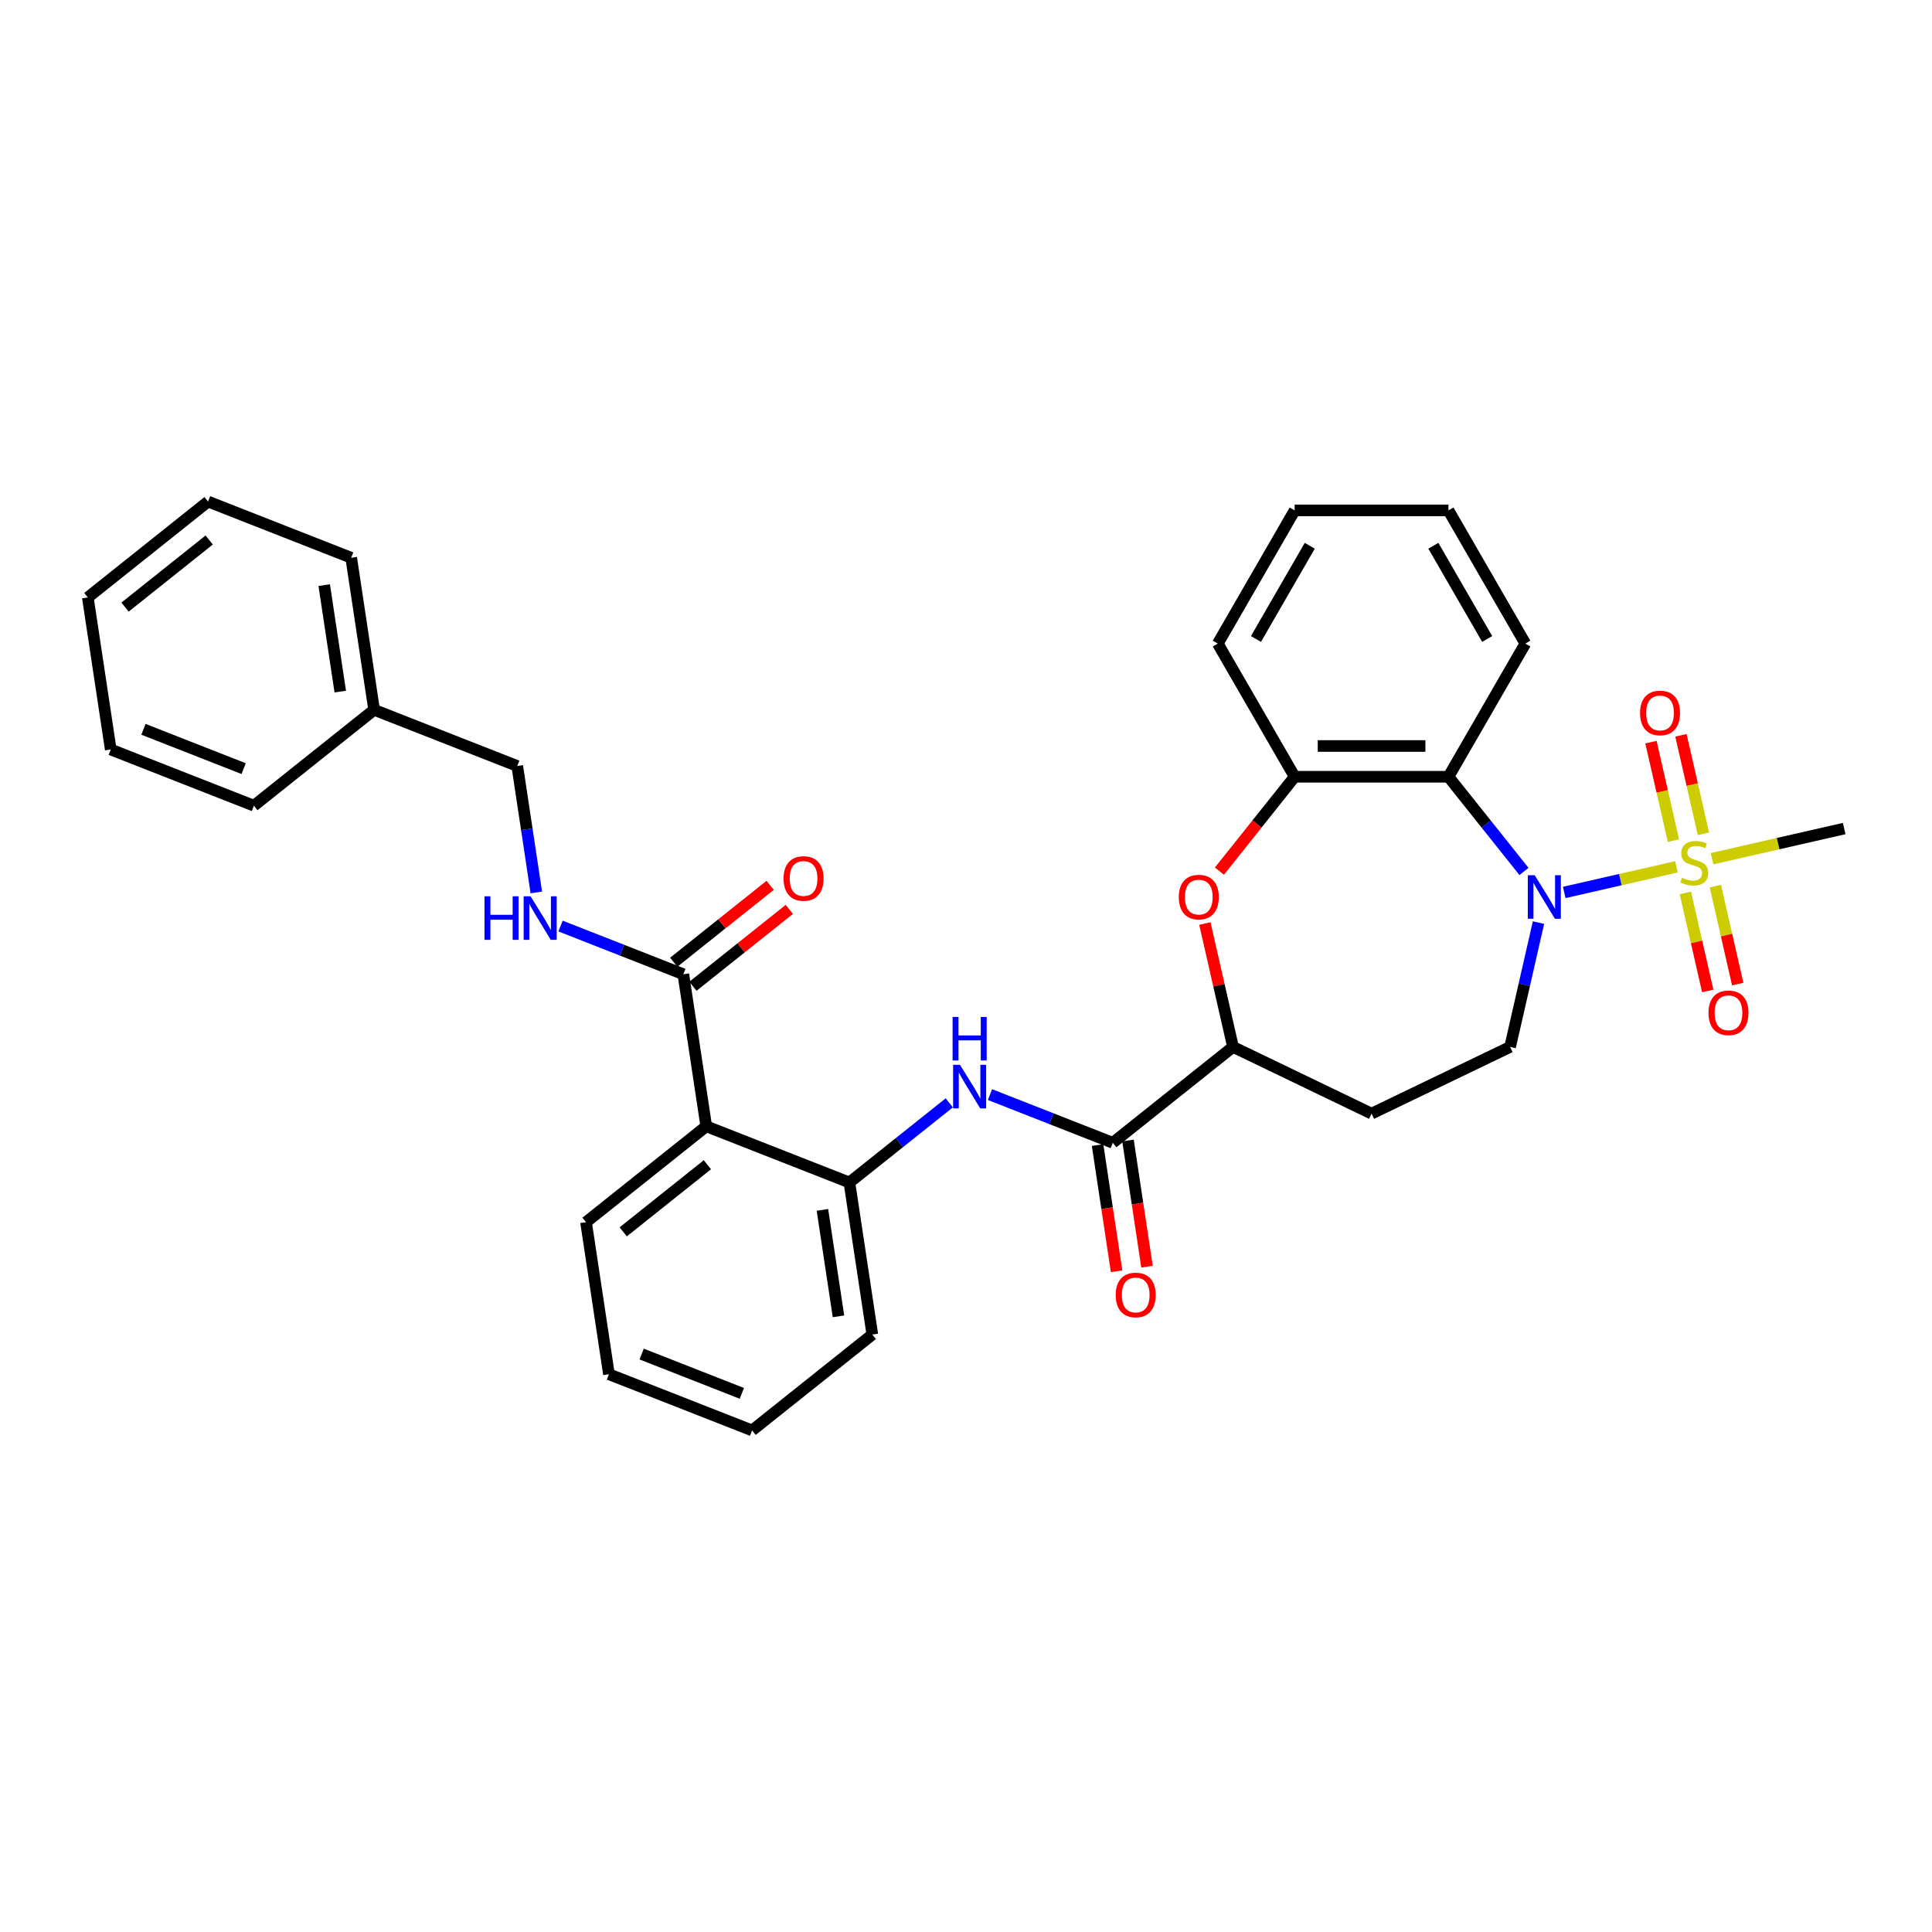 <?xml version='1.0' encoding='iso-8859-1'?>
<svg version='1.1' baseProfile='full'
              xmlns='http://www.w3.org/2000/svg'
                      xmlns:rdkit='http://www.rdkit.org/xml'
                      xmlns:xlink='http://www.w3.org/1999/xlink'
                  xml:space='preserve'
width='1000px' height='1000px' viewBox='0 0 1000 1000'>
<!-- END OF HEADER -->
<rect style='opacity:1.0;fill:#FFFFFF;stroke:none' width='1000' height='1000' x='0' y='0'> </rect>
<path class='bond-0' d='M 867.728,448.669 L 838.687,455.298' style='fill:none;fill-rule:evenodd;stroke:#CCCC00;stroke-width:6px;stroke-linecap:butt;stroke-linejoin:miter;stroke-opacity:1' />
<path class='bond-0' d='M 838.687,455.298 L 809.647,461.926' style='fill:none;fill-rule:evenodd;stroke:#0000FF;stroke-width:6px;stroke-linecap:butt;stroke-linejoin:miter;stroke-opacity:1' />
<path class='bond-12' d='M 881.686,431.566 L 875.869,406.079' style='fill:none;fill-rule:evenodd;stroke:#CCCC00;stroke-width:6px;stroke-linecap:butt;stroke-linejoin:miter;stroke-opacity:1' />
<path class='bond-12' d='M 875.869,406.079 L 870.052,380.593' style='fill:none;fill-rule:evenodd;stroke:#FF0000;stroke-width:6px;stroke-linecap:butt;stroke-linejoin:miter;stroke-opacity:1' />
<path class='bond-12' d='M 866.166,435.108 L 860.349,409.622' style='fill:none;fill-rule:evenodd;stroke:#CCCC00;stroke-width:6px;stroke-linecap:butt;stroke-linejoin:miter;stroke-opacity:1' />
<path class='bond-12' d='M 860.349,409.622 L 854.531,384.135' style='fill:none;fill-rule:evenodd;stroke:#FF0000;stroke-width:6px;stroke-linecap:butt;stroke-linejoin:miter;stroke-opacity:1' />
<path class='bond-13' d='M 872.342,462.171 L 878.132,487.537' style='fill:none;fill-rule:evenodd;stroke:#CCCC00;stroke-width:6px;stroke-linecap:butt;stroke-linejoin:miter;stroke-opacity:1' />
<path class='bond-13' d='M 878.132,487.537 L 883.922,512.904' style='fill:none;fill-rule:evenodd;stroke:#FF0000;stroke-width:6px;stroke-linecap:butt;stroke-linejoin:miter;stroke-opacity:1' />
<path class='bond-13' d='M 887.863,458.628 L 893.652,483.995' style='fill:none;fill-rule:evenodd;stroke:#CCCC00;stroke-width:6px;stroke-linecap:butt;stroke-linejoin:miter;stroke-opacity:1' />
<path class='bond-13' d='M 893.652,483.995 L 899.442,509.362' style='fill:none;fill-rule:evenodd;stroke:#FF0000;stroke-width:6px;stroke-linecap:butt;stroke-linejoin:miter;stroke-opacity:1' />
<path class='bond-17' d='M 886.162,444.462 L 920.354,436.658' style='fill:none;fill-rule:evenodd;stroke:#CCCC00;stroke-width:6px;stroke-linecap:butt;stroke-linejoin:miter;stroke-opacity:1' />
<path class='bond-17' d='M 920.354,436.658 L 954.545,428.854' style='fill:none;fill-rule:evenodd;stroke:#000000;stroke-width:6px;stroke-linecap:butt;stroke-linejoin:miter;stroke-opacity:1' />
<path class='bond-1' d='M 788.806,451.063 L 769.262,426.555' style='fill:none;fill-rule:evenodd;stroke:#0000FF;stroke-width:6px;stroke-linecap:butt;stroke-linejoin:miter;stroke-opacity:1' />
<path class='bond-1' d='M 769.262,426.555 L 749.717,402.047' style='fill:none;fill-rule:evenodd;stroke:#000000;stroke-width:6px;stroke-linecap:butt;stroke-linejoin:miter;stroke-opacity:1' />
<path class='bond-10' d='M 796.318,477.538 L 788.975,509.708' style='fill:none;fill-rule:evenodd;stroke:#0000FF;stroke-width:6px;stroke-linecap:butt;stroke-linejoin:miter;stroke-opacity:1' />
<path class='bond-10' d='M 788.975,509.708 L 781.633,541.878' style='fill:none;fill-rule:evenodd;stroke:#000000;stroke-width:6px;stroke-linecap:butt;stroke-linejoin:miter;stroke-opacity:1' />
<path class='bond-6' d='M 749.717,402.047 L 670.121,402.047' style='fill:none;fill-rule:evenodd;stroke:#000000;stroke-width:6px;stroke-linecap:butt;stroke-linejoin:miter;stroke-opacity:1' />
<path class='bond-6' d='M 737.778,386.127 L 682.061,386.127' style='fill:none;fill-rule:evenodd;stroke:#000000;stroke-width:6px;stroke-linecap:butt;stroke-linejoin:miter;stroke-opacity:1' />
<path class='bond-19' d='M 749.717,402.047 L 789.515,333.114' style='fill:none;fill-rule:evenodd;stroke:#000000;stroke-width:6px;stroke-linecap:butt;stroke-linejoin:miter;stroke-opacity:1' />
<path class='bond-2' d='M 365.556,582.973 L 439.65,612.053' style='fill:none;fill-rule:evenodd;stroke:#000000;stroke-width:6px;stroke-linecap:butt;stroke-linejoin:miter;stroke-opacity:1' />
<path class='bond-7' d='M 365.556,582.973 L 353.693,504.266' style='fill:none;fill-rule:evenodd;stroke:#000000;stroke-width:6px;stroke-linecap:butt;stroke-linejoin:miter;stroke-opacity:1' />
<path class='bond-20' d='M 365.556,582.973 L 303.326,632.6' style='fill:none;fill-rule:evenodd;stroke:#000000;stroke-width:6px;stroke-linecap:butt;stroke-linejoin:miter;stroke-opacity:1' />
<path class='bond-20' d='M 366.147,602.863 L 322.586,637.602' style='fill:none;fill-rule:evenodd;stroke:#000000;stroke-width:6px;stroke-linecap:butt;stroke-linejoin:miter;stroke-opacity:1' />
<path class='bond-3' d='M 631.17,450.889 L 650.646,426.468' style='fill:none;fill-rule:evenodd;stroke:#FF0000;stroke-width:6px;stroke-linecap:butt;stroke-linejoin:miter;stroke-opacity:1' />
<path class='bond-3' d='M 650.646,426.468 L 670.121,402.047' style='fill:none;fill-rule:evenodd;stroke:#000000;stroke-width:6px;stroke-linecap:butt;stroke-linejoin:miter;stroke-opacity:1' />
<path class='bond-33' d='M 623.63,478.016 L 630.918,509.947' style='fill:none;fill-rule:evenodd;stroke:#FF0000;stroke-width:6px;stroke-linecap:butt;stroke-linejoin:miter;stroke-opacity:1' />
<path class='bond-33' d='M 630.918,509.947 L 638.206,541.878' style='fill:none;fill-rule:evenodd;stroke:#000000;stroke-width:6px;stroke-linecap:butt;stroke-linejoin:miter;stroke-opacity:1' />
<path class='bond-4' d='M 575.975,591.505 L 638.206,541.878' style='fill:none;fill-rule:evenodd;stroke:#000000;stroke-width:6px;stroke-linecap:butt;stroke-linejoin:miter;stroke-opacity:1' />
<path class='bond-5' d='M 575.975,591.505 L 544.197,579.033' style='fill:none;fill-rule:evenodd;stroke:#000000;stroke-width:6px;stroke-linecap:butt;stroke-linejoin:miter;stroke-opacity:1' />
<path class='bond-5' d='M 544.197,579.033 L 512.42,566.562' style='fill:none;fill-rule:evenodd;stroke:#0000FF;stroke-width:6px;stroke-linecap:butt;stroke-linejoin:miter;stroke-opacity:1' />
<path class='bond-15' d='M 568.104,592.691 L 573.027,625.351' style='fill:none;fill-rule:evenodd;stroke:#000000;stroke-width:6px;stroke-linecap:butt;stroke-linejoin:miter;stroke-opacity:1' />
<path class='bond-15' d='M 573.027,625.351 L 577.949,658.01' style='fill:none;fill-rule:evenodd;stroke:#FF0000;stroke-width:6px;stroke-linecap:butt;stroke-linejoin:miter;stroke-opacity:1' />
<path class='bond-15' d='M 583.846,590.319 L 588.768,622.978' style='fill:none;fill-rule:evenodd;stroke:#000000;stroke-width:6px;stroke-linecap:butt;stroke-linejoin:miter;stroke-opacity:1' />
<path class='bond-15' d='M 588.768,622.978 L 593.691,655.638' style='fill:none;fill-rule:evenodd;stroke:#FF0000;stroke-width:6px;stroke-linecap:butt;stroke-linejoin:miter;stroke-opacity:1' />
<path class='bond-8' d='M 491.343,570.83 L 465.496,591.441' style='fill:none;fill-rule:evenodd;stroke:#0000FF;stroke-width:6px;stroke-linecap:butt;stroke-linejoin:miter;stroke-opacity:1' />
<path class='bond-8' d='M 465.496,591.441 L 439.65,612.053' style='fill:none;fill-rule:evenodd;stroke:#000000;stroke-width:6px;stroke-linecap:butt;stroke-linejoin:miter;stroke-opacity:1' />
<path class='bond-22' d='M 670.121,402.047 L 630.323,333.114' style='fill:none;fill-rule:evenodd;stroke:#000000;stroke-width:6px;stroke-linecap:butt;stroke-linejoin:miter;stroke-opacity:1' />
<path class='bond-11' d='M 353.693,504.266 L 321.916,491.794' style='fill:none;fill-rule:evenodd;stroke:#000000;stroke-width:6px;stroke-linecap:butt;stroke-linejoin:miter;stroke-opacity:1' />
<path class='bond-11' d='M 321.916,491.794 L 290.138,479.322' style='fill:none;fill-rule:evenodd;stroke:#0000FF;stroke-width:6px;stroke-linecap:butt;stroke-linejoin:miter;stroke-opacity:1' />
<path class='bond-16' d='M 358.656,510.489 L 383.603,490.595' style='fill:none;fill-rule:evenodd;stroke:#000000;stroke-width:6px;stroke-linecap:butt;stroke-linejoin:miter;stroke-opacity:1' />
<path class='bond-16' d='M 383.603,490.595 L 408.549,470.701' style='fill:none;fill-rule:evenodd;stroke:#FF0000;stroke-width:6px;stroke-linecap:butt;stroke-linejoin:miter;stroke-opacity:1' />
<path class='bond-16' d='M 348.731,498.043 L 373.677,478.149' style='fill:none;fill-rule:evenodd;stroke:#000000;stroke-width:6px;stroke-linecap:butt;stroke-linejoin:miter;stroke-opacity:1' />
<path class='bond-16' d='M 373.677,478.149 L 398.624,458.254' style='fill:none;fill-rule:evenodd;stroke:#FF0000;stroke-width:6px;stroke-linecap:butt;stroke-linejoin:miter;stroke-opacity:1' />
<path class='bond-23' d='M 439.65,612.053 L 451.514,690.76' style='fill:none;fill-rule:evenodd;stroke:#000000;stroke-width:6px;stroke-linecap:butt;stroke-linejoin:miter;stroke-opacity:1' />
<path class='bond-23' d='M 425.688,626.231 L 433.993,681.326' style='fill:none;fill-rule:evenodd;stroke:#000000;stroke-width:6px;stroke-linecap:butt;stroke-linejoin:miter;stroke-opacity:1' />
<path class='bond-9' d='M 638.206,541.878 L 709.919,576.413' style='fill:none;fill-rule:evenodd;stroke:#000000;stroke-width:6px;stroke-linecap:butt;stroke-linejoin:miter;stroke-opacity:1' />
<path class='bond-14' d='M 781.633,541.878 L 709.919,576.413' style='fill:none;fill-rule:evenodd;stroke:#000000;stroke-width:6px;stroke-linecap:butt;stroke-linejoin:miter;stroke-opacity:1' />
<path class='bond-18' d='M 277.601,461.926 L 272.668,429.202' style='fill:none;fill-rule:evenodd;stroke:#0000FF;stroke-width:6px;stroke-linecap:butt;stroke-linejoin:miter;stroke-opacity:1' />
<path class='bond-18' d='M 272.668,429.202 L 267.736,396.479' style='fill:none;fill-rule:evenodd;stroke:#000000;stroke-width:6px;stroke-linecap:butt;stroke-linejoin:miter;stroke-opacity:1' />
<path class='bond-21' d='M 267.736,396.479 L 193.642,367.4' style='fill:none;fill-rule:evenodd;stroke:#000000;stroke-width:6px;stroke-linecap:butt;stroke-linejoin:miter;stroke-opacity:1' />
<path class='bond-27' d='M 789.515,333.114 L 749.717,264.182' style='fill:none;fill-rule:evenodd;stroke:#000000;stroke-width:6px;stroke-linecap:butt;stroke-linejoin:miter;stroke-opacity:1' />
<path class='bond-27' d='M 769.759,330.734 L 741.901,282.482' style='fill:none;fill-rule:evenodd;stroke:#000000;stroke-width:6px;stroke-linecap:butt;stroke-linejoin:miter;stroke-opacity:1' />
<path class='bond-35' d='M 303.326,632.6 L 315.189,711.307' style='fill:none;fill-rule:evenodd;stroke:#000000;stroke-width:6px;stroke-linecap:butt;stroke-linejoin:miter;stroke-opacity:1' />
<path class='bond-24' d='M 193.642,367.4 L 181.779,288.693' style='fill:none;fill-rule:evenodd;stroke:#000000;stroke-width:6px;stroke-linecap:butt;stroke-linejoin:miter;stroke-opacity:1' />
<path class='bond-24' d='M 176.121,357.966 L 167.817,302.871' style='fill:none;fill-rule:evenodd;stroke:#000000;stroke-width:6px;stroke-linecap:butt;stroke-linejoin:miter;stroke-opacity:1' />
<path class='bond-25' d='M 193.642,367.4 L 131.412,417.027' style='fill:none;fill-rule:evenodd;stroke:#000000;stroke-width:6px;stroke-linecap:butt;stroke-linejoin:miter;stroke-opacity:1' />
<path class='bond-34' d='M 630.323,333.114 L 670.121,264.182' style='fill:none;fill-rule:evenodd;stroke:#000000;stroke-width:6px;stroke-linecap:butt;stroke-linejoin:miter;stroke-opacity:1' />
<path class='bond-34' d='M 650.079,330.734 L 677.938,282.482' style='fill:none;fill-rule:evenodd;stroke:#000000;stroke-width:6px;stroke-linecap:butt;stroke-linejoin:miter;stroke-opacity:1' />
<path class='bond-29' d='M 451.514,690.76 L 389.283,740.387' style='fill:none;fill-rule:evenodd;stroke:#000000;stroke-width:6px;stroke-linecap:butt;stroke-linejoin:miter;stroke-opacity:1' />
<path class='bond-31' d='M 181.779,288.693 L 107.685,259.613' style='fill:none;fill-rule:evenodd;stroke:#000000;stroke-width:6px;stroke-linecap:butt;stroke-linejoin:miter;stroke-opacity:1' />
<path class='bond-30' d='M 131.412,417.027 L 57.318,387.947' style='fill:none;fill-rule:evenodd;stroke:#000000;stroke-width:6px;stroke-linecap:butt;stroke-linejoin:miter;stroke-opacity:1' />
<path class='bond-30' d='M 126.113,397.846 L 74.248,377.49' style='fill:none;fill-rule:evenodd;stroke:#000000;stroke-width:6px;stroke-linecap:butt;stroke-linejoin:miter;stroke-opacity:1' />
<path class='bond-26' d='M 315.189,711.307 L 389.283,740.387' style='fill:none;fill-rule:evenodd;stroke:#000000;stroke-width:6px;stroke-linecap:butt;stroke-linejoin:miter;stroke-opacity:1' />
<path class='bond-26' d='M 332.119,700.851 L 383.985,721.206' style='fill:none;fill-rule:evenodd;stroke:#000000;stroke-width:6px;stroke-linecap:butt;stroke-linejoin:miter;stroke-opacity:1' />
<path class='bond-28' d='M 749.717,264.182 L 670.121,264.182' style='fill:none;fill-rule:evenodd;stroke:#000000;stroke-width:6px;stroke-linecap:butt;stroke-linejoin:miter;stroke-opacity:1' />
<path class='bond-32' d='M 57.318,387.947 L 45.455,309.24' style='fill:none;fill-rule:evenodd;stroke:#000000;stroke-width:6px;stroke-linecap:butt;stroke-linejoin:miter;stroke-opacity:1' />
<path class='bond-36' d='M 107.685,259.613 L 45.455,309.24' style='fill:none;fill-rule:evenodd;stroke:#000000;stroke-width:6px;stroke-linecap:butt;stroke-linejoin:miter;stroke-opacity:1' />
<path class='bond-36' d='M 108.276,279.503 L 64.715,314.242' style='fill:none;fill-rule:evenodd;stroke:#000000;stroke-width:6px;stroke-linecap:butt;stroke-linejoin:miter;stroke-opacity:1' />
<path  class='atom-0' d='M 870.577 454.302
Q 870.832 454.398, 871.883 454.844
Q 872.933 455.289, 874.08 455.576
Q 875.258 455.831, 876.404 455.831
Q 878.537 455.831, 879.779 454.812
Q 881.02 453.761, 881.02 451.946
Q 881.02 450.705, 880.384 449.94
Q 879.779 449.176, 878.823 448.762
Q 877.868 448.349, 876.276 447.871
Q 874.271 447.266, 873.061 446.693
Q 871.883 446.12, 871.023 444.91
Q 870.195 443.7, 870.195 441.662
Q 870.195 438.829, 872.106 437.078
Q 874.048 435.327, 877.868 435.327
Q 880.479 435.327, 883.44 436.568
L 882.708 439.02
Q 880.002 437.906, 877.964 437.906
Q 875.767 437.906, 874.557 438.829
Q 873.347 439.72, 873.379 441.28
Q 873.379 442.49, 873.984 443.223
Q 874.621 443.955, 875.512 444.369
Q 876.436 444.783, 877.964 445.26
Q 880.002 445.897, 881.211 446.534
Q 882.421 447.171, 883.281 448.476
Q 884.172 449.749, 884.172 451.946
Q 884.172 455.066, 882.071 456.754
Q 880.002 458.41, 876.531 458.41
Q 874.525 458.41, 872.997 457.964
Q 871.501 457.55, 869.718 456.818
L 870.577 454.302
' fill='#CCCC00'/>
<path  class='atom-1' d='M 794.362 453.007
L 801.748 464.946
Q 802.481 466.124, 803.659 468.257
Q 804.837 470.39, 804.9 470.518
L 804.9 453.007
L 807.893 453.007
L 807.893 475.548
L 804.805 475.548
L 796.877 462.494
Q 795.954 460.966, 794.967 459.215
Q 794.012 457.464, 793.725 456.923
L 793.725 475.548
L 790.796 475.548
L 790.796 453.007
L 794.362 453.007
' fill='#0000FF'/>
<path  class='atom-4' d='M 610.146 464.341
Q 610.146 458.929, 612.821 455.904
Q 615.495 452.879, 620.494 452.879
Q 625.492 452.879, 628.167 455.904
Q 630.841 458.929, 630.841 464.341
Q 630.841 469.817, 628.135 472.937
Q 625.429 476.026, 620.494 476.026
Q 615.527 476.026, 612.821 472.937
Q 610.146 469.849, 610.146 464.341
M 620.494 473.479
Q 623.932 473.479, 625.779 471.186
Q 627.658 468.862, 627.658 464.341
Q 627.658 459.916, 625.779 457.687
Q 623.932 455.426, 620.494 455.426
Q 617.055 455.426, 615.177 457.655
Q 613.33 459.884, 613.33 464.341
Q 613.33 468.894, 615.177 471.186
Q 617.055 473.479, 620.494 473.479
' fill='#FF0000'/>
<path  class='atom-6' d='M 496.898 551.155
L 504.285 563.094
Q 505.017 564.272, 506.195 566.405
Q 507.373 568.538, 507.437 568.666
L 507.437 551.155
L 510.43 551.155
L 510.43 573.696
L 507.341 573.696
L 499.414 560.643
Q 498.49 559.114, 497.503 557.363
Q 496.548 555.612, 496.262 555.071
L 496.262 573.696
L 493.332 573.696
L 493.332 551.155
L 496.898 551.155
' fill='#0000FF'/>
<path  class='atom-6' d='M 493.062 526.359
L 496.118 526.359
L 496.118 535.942
L 507.644 535.942
L 507.644 526.359
L 510.7 526.359
L 510.7 548.9
L 507.644 548.9
L 507.644 538.489
L 496.118 538.489
L 496.118 548.9
L 493.062 548.9
L 493.062 526.359
' fill='#0000FF'/>
<path  class='atom-12' d='M 250.77 463.916
L 253.826 463.916
L 253.826 473.499
L 265.352 473.499
L 265.352 463.916
L 268.408 463.916
L 268.408 486.457
L 265.352 486.457
L 265.352 476.046
L 253.826 476.046
L 253.826 486.457
L 250.77 486.457
L 250.77 463.916
' fill='#0000FF'/>
<path  class='atom-12' d='M 274.617 463.916
L 282.003 475.855
Q 282.735 477.033, 283.913 479.166
Q 285.092 481.299, 285.155 481.427
L 285.155 463.916
L 288.148 463.916
L 288.148 486.457
L 285.06 486.457
L 277.132 473.403
Q 276.209 471.875, 275.222 470.124
Q 274.266 468.373, 273.98 467.832
L 273.98 486.457
L 271.051 486.457
L 271.051 463.916
L 274.617 463.916
' fill='#0000FF'/>
<path  class='atom-13' d='M 848.886 369.029
Q 848.886 363.616, 851.56 360.592
Q 854.235 357.567, 859.233 357.567
Q 864.232 357.567, 866.906 360.592
Q 869.581 363.616, 869.581 369.029
Q 869.581 374.505, 866.874 377.625
Q 864.168 380.714, 859.233 380.714
Q 854.266 380.714, 851.56 377.625
Q 848.886 374.537, 848.886 369.029
M 859.233 378.166
Q 862.672 378.166, 864.518 375.874
Q 866.397 373.55, 866.397 369.029
Q 866.397 364.603, 864.518 362.375
Q 862.672 360.114, 859.233 360.114
Q 855.795 360.114, 853.916 362.343
Q 852.07 364.571, 852.07 369.029
Q 852.07 373.582, 853.916 375.874
Q 855.795 378.166, 859.233 378.166
' fill='#FF0000'/>
<path  class='atom-14' d='M 884.309 524.23
Q 884.309 518.817, 886.984 515.793
Q 889.658 512.768, 894.657 512.768
Q 899.655 512.768, 902.33 515.793
Q 905.004 518.817, 905.004 524.23
Q 905.004 529.706, 902.298 532.826
Q 899.592 535.914, 894.657 535.914
Q 889.69 535.914, 886.984 532.826
Q 884.309 529.738, 884.309 524.23
M 894.657 533.367
Q 898.095 533.367, 899.942 531.075
Q 901.82 528.751, 901.82 524.23
Q 901.82 519.804, 899.942 517.575
Q 898.095 515.315, 894.657 515.315
Q 891.218 515.315, 889.34 517.544
Q 887.493 519.772, 887.493 524.23
Q 887.493 528.783, 889.34 531.075
Q 891.218 533.367, 894.657 533.367
' fill='#FF0000'/>
<path  class='atom-16' d='M 577.491 670.276
Q 577.491 664.863, 580.165 661.839
Q 582.839 658.814, 587.838 658.814
Q 592.837 658.814, 595.511 661.839
Q 598.186 664.863, 598.186 670.276
Q 598.186 675.752, 595.479 678.872
Q 592.773 681.961, 587.838 681.961
Q 582.871 681.961, 580.165 678.872
Q 577.491 675.784, 577.491 670.276
M 587.838 679.414
Q 591.277 679.414, 593.123 677.121
Q 595.002 674.797, 595.002 670.276
Q 595.002 665.85, 593.123 663.622
Q 591.277 661.361, 587.838 661.361
Q 584.4 661.361, 582.521 663.59
Q 580.674 665.819, 580.674 670.276
Q 580.674 674.829, 582.521 677.121
Q 584.4 679.414, 587.838 679.414
' fill='#FF0000'/>
<path  class='atom-17' d='M 405.576 454.702
Q 405.576 449.29, 408.251 446.265
Q 410.925 443.241, 415.924 443.241
Q 420.923 443.241, 423.597 446.265
Q 426.271 449.29, 426.271 454.702
Q 426.271 460.179, 423.565 463.299
Q 420.859 466.387, 415.924 466.387
Q 410.957 466.387, 408.251 463.299
Q 405.576 460.21, 405.576 454.702
M 415.924 463.84
Q 419.363 463.84, 421.209 461.548
Q 423.088 459.223, 423.088 454.702
Q 423.088 450.277, 421.209 448.048
Q 419.363 445.788, 415.924 445.788
Q 412.485 445.788, 410.607 448.016
Q 408.76 450.245, 408.76 454.702
Q 408.76 459.255, 410.607 461.548
Q 412.485 463.84, 415.924 463.84
' fill='#FF0000'/>
</svg>
